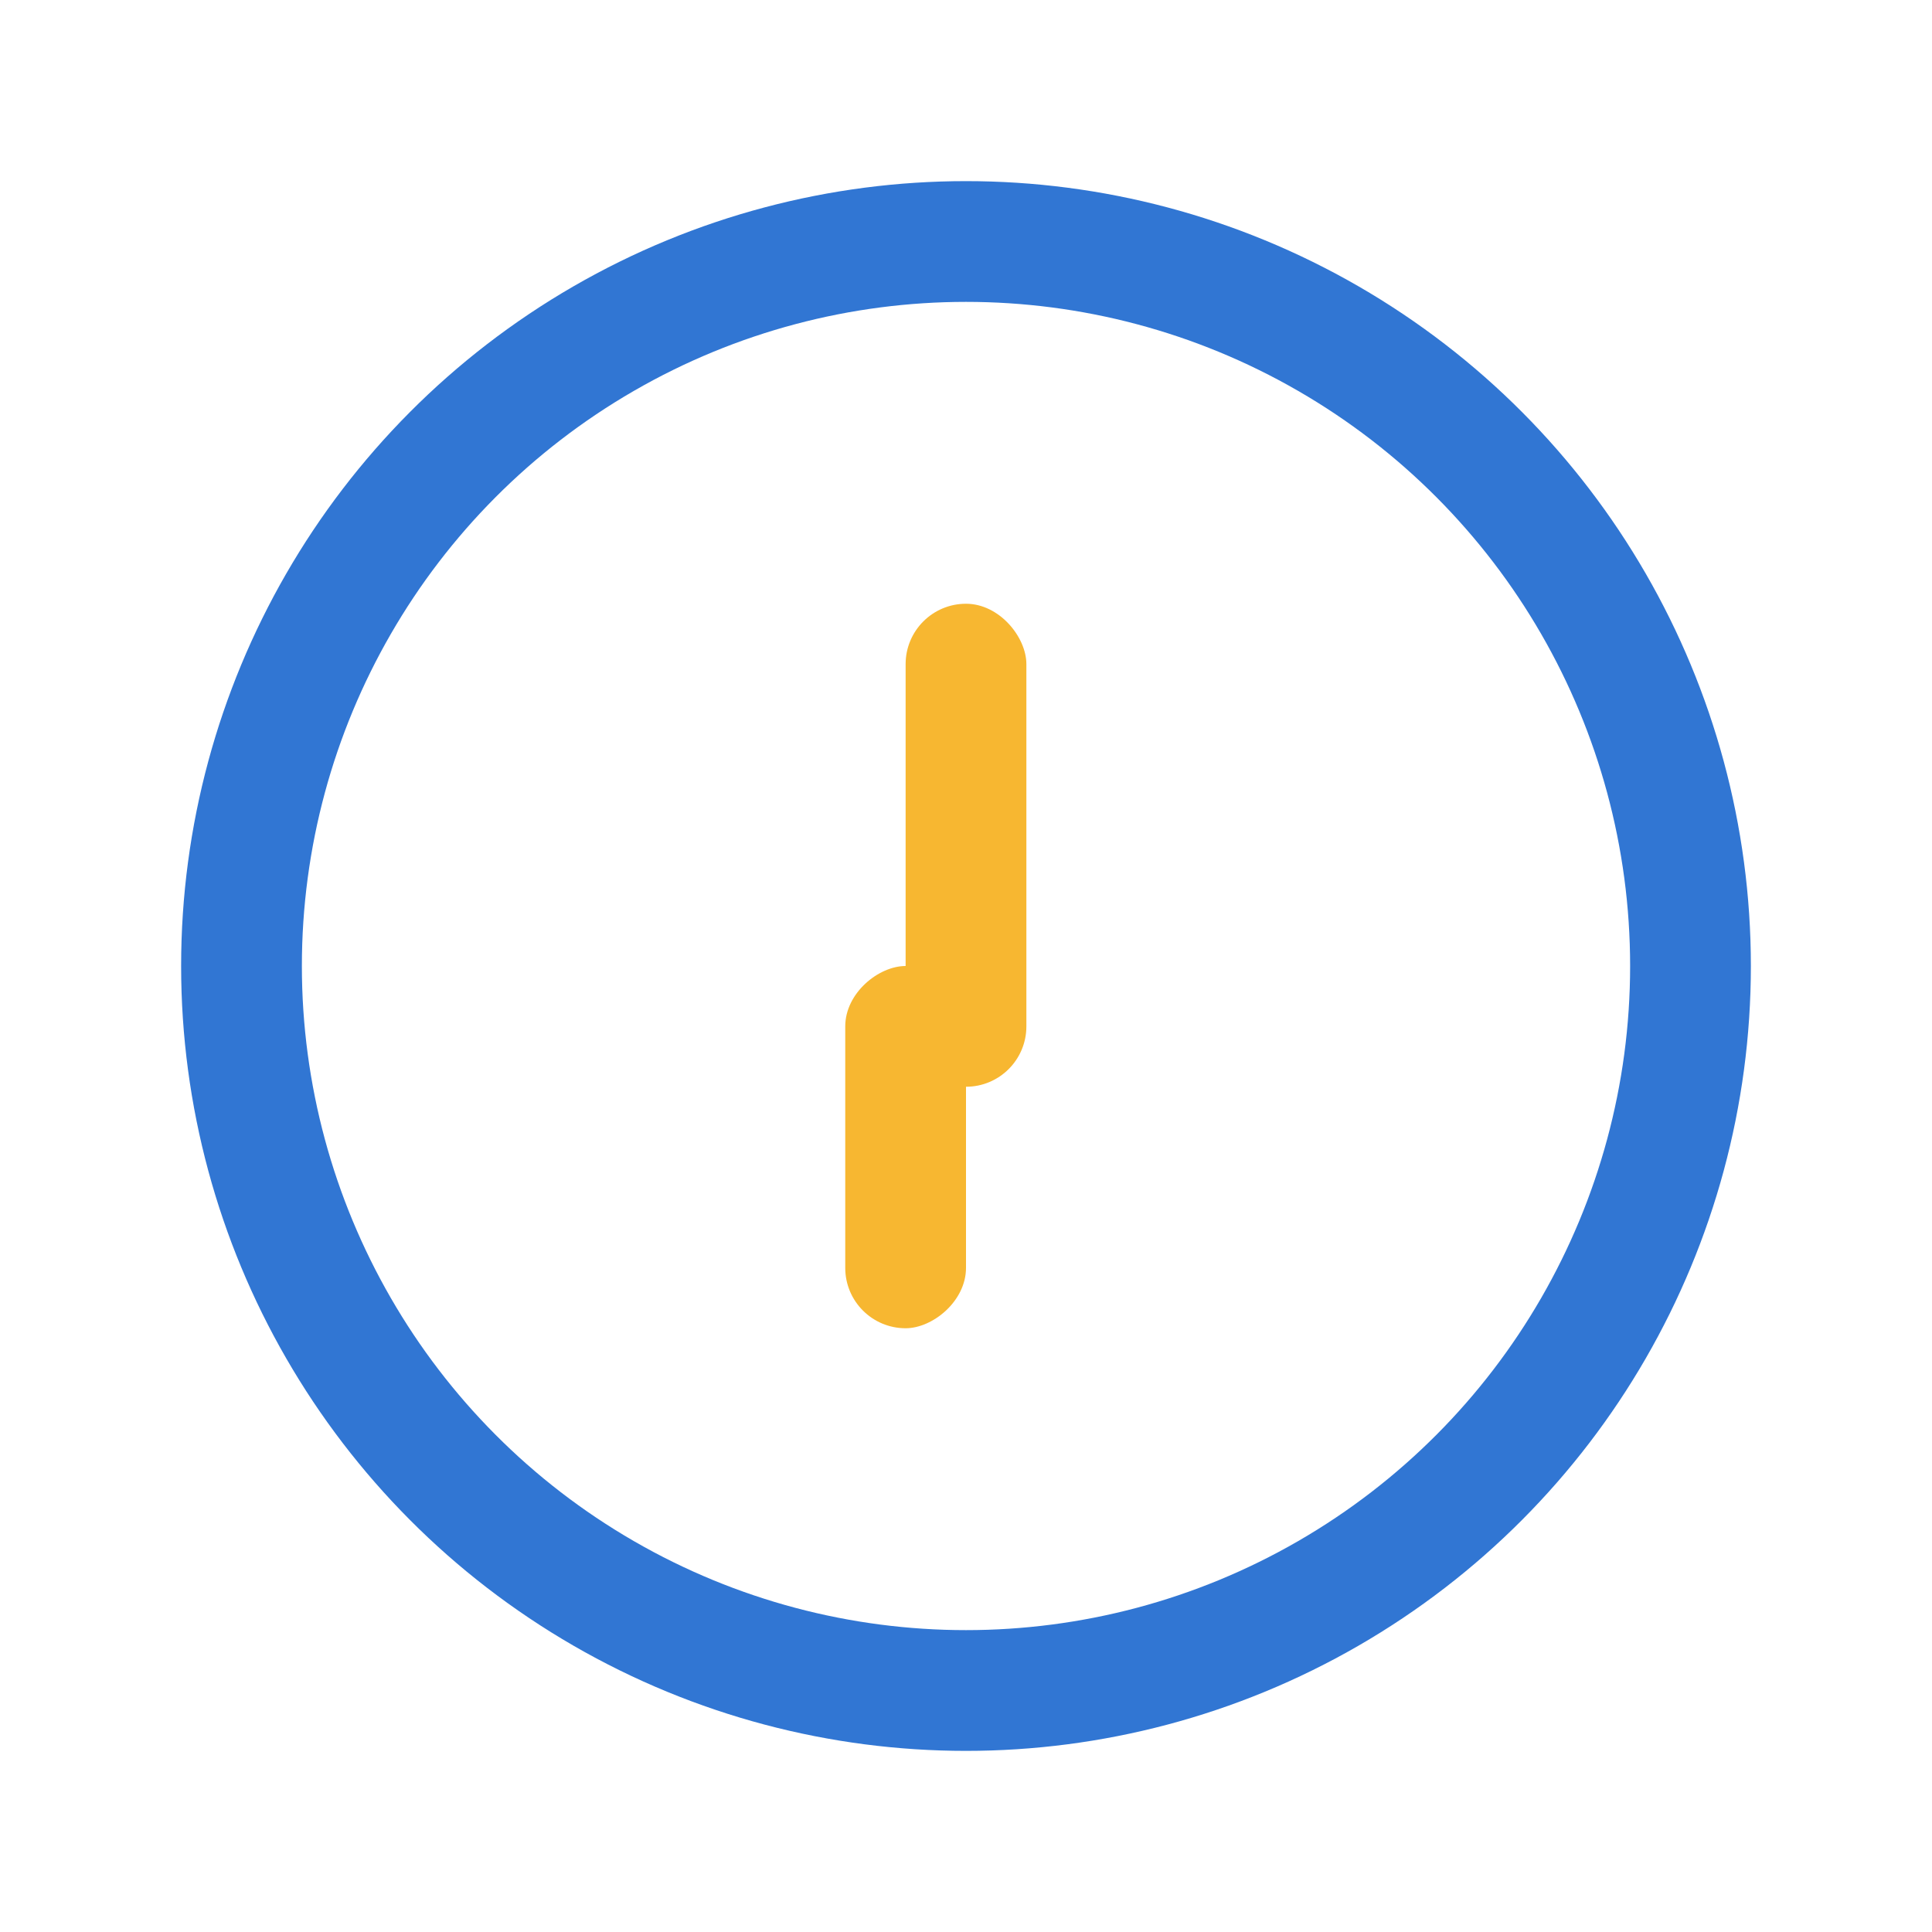 <?xml version="1.0" encoding="UTF-8"?>
<svg xmlns="http://www.w3.org/2000/svg" width="32" height="32" viewBox="0 0 32 32"><circle cx="16" cy="16" r="12" fill="none" stroke="#3176D3" stroke-width="2"/><rect x="15" y="10" width="2" height="8" rx="1" fill="#F7B731"/><rect x="16" y="16" width="6" height="2" rx="1" transform="rotate(90 16 16)" fill="#F7B731"/></svg>